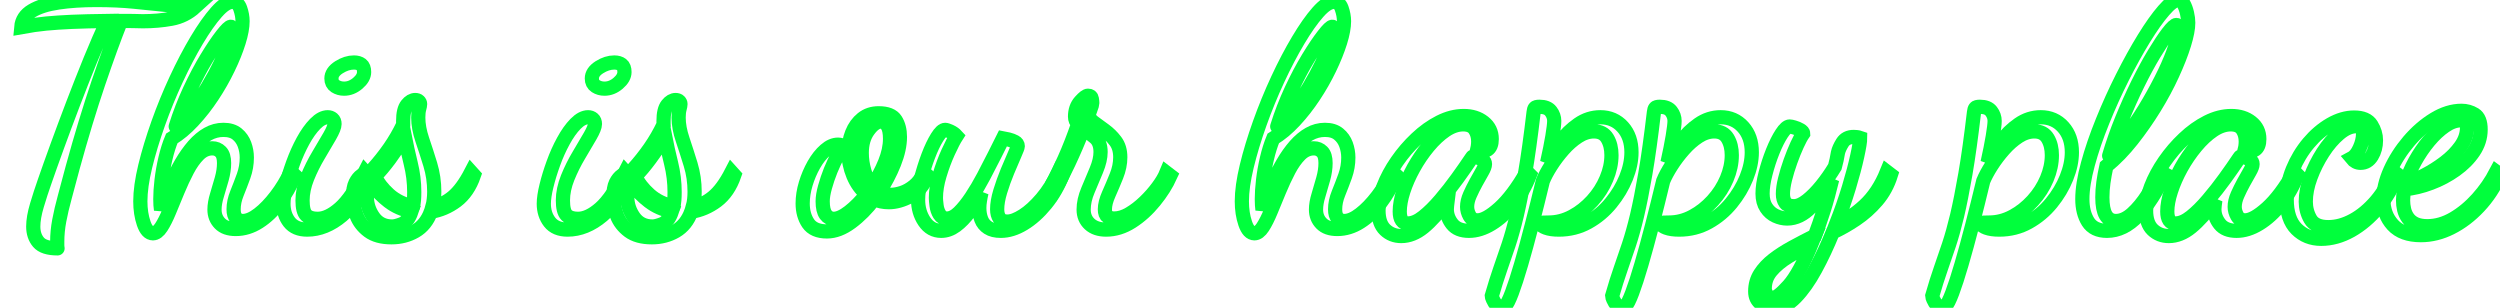 <svg baseProfile="tiny" height="100%" version="1.2" viewBox="0.000 -50.840 584.856 72.000" width="100%" xmlns="http://www.w3.org/2000/svg" xmlns:ev="http://www.w3.org/2001/xml-events" xmlns:xlink="http://www.w3.org/1999/xlink"><defs></defs><path auto-skeleton="false" d="M 13.46,7.26 L 13.46,7.26 Q 10.22,7.26 9.0,5.82 Q 7.78,4.38 7.78,2.15 L 7.78,2.15 Q 7.78,0.06 8.64,-2.82 Q 9.5,-5.7 10.44,-8.36 L 10.44,-8.36 Q 11.66,-11.89 13.39,-16.64 Q 15.12,-21.39 17.1,-26.58 Q 19.08,-31.76 21.13,-36.8 Q 23.18,-41.84 25.13,-45.94 L 25.13,-45.94 Q 20.16,-45.87 16.81,-45.73 Q 13.46,-45.58 10.8,-45.33 Q 8.14,-45.08 4.97,-44.5 L 4.97,-44.5 Q 5.18,-46.95 7.49,-48.32 Q 9.79,-49.69 13.68,-50.26 Q 17.57,-50.84 22.54,-50.84 L 22.54,-50.84 Q 27.5,-50.84 31.43,-50.44 Q 35.35,-50.05 38.81,-49.69 Q 42.26,-49.33 45.72,-49.26 L 45.72,-49.26 Q 43.27,-47.02 40.1,-46.45 Q 36.94,-45.87 33.41,-45.87 L 33.41,-45.87 Q 32.62,-45.87 31.75,-45.91 Q 30.89,-45.94 30.02,-45.94 Q 29.16,-45.94 28.3,-45.94 L 28.3,-45.94 Q 25.99,-40.18 23.0,-31.4 Q 20.02,-22.62 16.99,-11.6 L 16.99,-11.6 Q 15.98,-7.78 15.16,-4.76 Q 14.33,-1.74 13.86,0.78 Q 13.39,3.3 13.39,5.68 L 13.39,5.68 Q 13.39,6.04 13.39,6.47 Q 13.39,6.9 13.46,7.26" fill="none" id="element-00" skeleton="false" stroke="#00ff3c" stroke-linecap="round" stroke-opacity="1" stroke-width="3.325" visible="true"></path><path auto-skeleton="false" d="M 35.78,3.74 L 35.78,3.74 Q 34.42,3.74 33.62,1.43 Q 32.83,-0.87 32.83,-3.75 L 32.83,-3.75 Q 32.83,-7.21 33.98,-11.96 Q 35.14,-16.71 37.01,-21.97 Q 38.88,-27.22 41.22,-32.26 Q 43.56,-37.3 46.01,-41.41 Q 48.46,-45.51 50.62,-47.96 Q 52.78,-50.41 54.36,-50.41 L 54.36,-50.41 Q 55.66,-50.41 56.2,-48.86 Q 56.74,-47.31 56.74,-45.87 L 56.74,-45.87 Q 56.74,-43.86 55.84,-40.98 Q 54.94,-38.1 53.35,-34.82 Q 51.77,-31.54 49.68,-28.38 Q 47.59,-25.21 45.14,-22.58 Q 42.7,-19.95 40.18,-18.44 L 40.18,-18.44 Q 39.31,-16.35 38.7,-13.76 Q 38.09,-11.17 37.8,-8.68 Q 37.51,-6.2 37.51,-4.26 L 37.51,-4.26 Q 37.51,-3.46 37.55,-2.89 Q 37.58,-2.31 37.66,-1.81 L 37.66,-1.81 Q 38.66,-4.76 39.85,-7.53 Q 41.04,-10.3 42.41,-12.64 Q 43.78,-14.98 45.32,-16.75 Q 46.87,-18.51 48.6,-19.48 Q 50.33,-20.46 52.27,-20.46 L 52.27,-20.46 Q 54.29,-20.46 55.48,-19.48 Q 56.66,-18.51 57.2,-17.04 Q 57.74,-15.56 57.74,-13.98 L 57.74,-13.98 Q 57.74,-11.74 56.99,-9.66 Q 56.23,-7.57 55.44,-5.62 Q 54.65,-3.68 54.65,-1.88 L 54.65,-1.88 Q 54.65,-0.44 55.26,0.21 Q 55.87,0.86 56.81,0.86 L 56.81,0.86 Q 58.46,0.86 60.52,-0.73 Q 62.57,-2.31 64.58,-4.94 Q 66.6,-7.57 68.04,-10.66 L 68.04,-10.66 L 68.98,-9.8 Q 67.46,-6.27 65.3,-3.43 Q 63.14,-0.58 60.55,1.07 Q 57.96,2.73 55.15,2.73 L 55.15,2.73 Q 52.7,2.73 51.44,1.43 Q 50.18,0.14 50.18,-1.81 L 50.18,-1.81 Q 50.18,-3.32 50.76,-5.19 Q 51.34,-7.06 51.88,-9.01 Q 52.42,-10.95 52.42,-12.68 L 52.42,-12.68 Q 52.42,-14.55 51.62,-15.34 Q 50.83,-16.14 49.68,-16.14 L 49.68,-16.14 Q 47.88,-16.14 46.44,-14.7 Q 45.0,-13.26 43.81,-10.99 Q 42.62,-8.72 41.58,-6.2 Q 40.54,-3.68 39.6,-1.41 Q 38.66,0.86 37.73,2.3 Q 36.79,3.74 35.78,3.74" fill="none" id="element-01" skeleton="false" stroke="#00ff3c" stroke-linecap="round" stroke-opacity="1" stroke-width="3.325" visible="true"></path><path auto-skeleton="false" d="M 41.11,-21.25 L 41.11,-21.25 Q 43.13,-22.83 45.04,-25.28 Q 46.94,-27.73 48.6,-30.5 Q 50.26,-33.27 51.55,-35.94 Q 52.85,-38.6 53.57,-40.76 Q 54.29,-42.92 54.29,-44.0 L 54.29,-44.0 Q 54.29,-44.36 54.22,-44.47 Q 54.14,-44.58 54.0,-44.58 L 54.0,-44.58 Q 53.5,-44.58 51.95,-42.6 Q 50.4,-40.62 48.38,-37.3 Q 46.37,-33.99 44.42,-29.82 Q 42.48,-25.64 41.11,-21.25" fill="none" id="element-01" skeleton="false" stroke="#00ff3c" stroke-linecap="round" stroke-opacity="1" stroke-width="3.325" visible="true"></path><path auto-skeleton="false" d="M 258.77,2.87 L 258.77,2.87 Q 256.32,2.87 254.92,1.58 Q 253.51,0.28 253.51,-1.81 L 253.51,-1.81 Q 253.51,-3.97 254.52,-6.34 Q 255.53,-8.72 256.5,-11.06 Q 257.47,-13.4 257.47,-15.27 L 257.47,-15.27 Q 257.47,-17.58 256.14,-18.69 Q 254.81,-19.81 253.44,-20.74 L 253.44,-20.74 Q 251.78,-16.5 249.98,-12.68 Q 248.18,-8.86 247.03,-6.92 L 247.03,-6.92 L 246.38,-8.14 Q 247.39,-10.02 249.01,-13.62 Q 250.63,-17.22 252.22,-21.82 L 252.22,-21.82 Q 251.5,-22.54 251.5,-23.55 L 251.5,-23.55 Q 251.5,-25.71 252.72,-27.08 Q 253.94,-28.45 254.52,-28.45 L 254.52,-28.45 Q 255.31,-28.45 255.42,-27.76 Q 255.53,-27.08 255.53,-26.72 L 255.53,-26.72 Q 255.53,-26.36 255.13,-25.32 Q 254.74,-24.27 254.74,-24.06 L 254.74,-24.06 Q 254.74,-23.05 255.85,-22.22 Q 256.97,-21.39 258.41,-20.35 Q 259.85,-19.3 260.96,-17.83 Q 262.08,-16.35 262.08,-14.05 L 262.08,-14.05 Q 262.08,-11.89 261.18,-9.66 Q 260.28,-7.42 259.38,-5.41 Q 258.48,-3.39 258.48,-1.88 L 258.48,-1.88 Q 258.48,-0.58 259.13,-0.15 Q 259.78,0.28 260.64,0.28 L 260.64,0.28 Q 262.37,0.28 264.2,-0.8 Q 266.04,-1.88 267.77,-3.54 Q 269.5,-5.19 270.86,-7.03 Q 272.23,-8.86 272.88,-10.45 L 272.88,-10.45 L 273.82,-9.73 Q 272.45,-6.7 270.07,-3.79 Q 267.7,-0.87 264.78,1.0 Q 261.86,2.87 258.77,2.87" fill="none" id="element-010" skeleton="false" stroke="#00ff3c" stroke-linecap="round" stroke-opacity="1" stroke-width="3.325" visible="true"></path><path auto-skeleton="false" d="M 293.47,3.74 L 293.47,3.74 Q 292.1,3.74 291.31,1.43 Q 290.52,-0.87 290.52,-3.75 L 290.52,-3.75 Q 290.52,-7.21 291.67,-11.96 Q 292.82,-16.71 294.7,-21.97 Q 296.57,-27.22 298.91,-32.26 Q 301.25,-37.3 303.7,-41.41 Q 306.14,-45.51 308.3,-47.96 Q 310.46,-50.41 312.05,-50.41 L 312.05,-50.41 Q 313.34,-50.41 313.88,-48.86 Q 314.42,-47.31 314.42,-45.87 L 314.42,-45.87 Q 314.42,-43.86 313.52,-40.98 Q 312.62,-38.1 311.04,-34.82 Q 309.46,-31.54 307.37,-28.38 Q 305.28,-25.21 302.83,-22.58 Q 300.38,-19.95 297.86,-18.44 L 297.86,-18.44 Q 297.0,-16.35 296.39,-13.76 Q 295.78,-11.17 295.49,-8.68 Q 295.2,-6.2 295.2,-4.26 L 295.2,-4.26 Q 295.2,-3.46 295.24,-2.89 Q 295.27,-2.31 295.34,-1.81 L 295.34,-1.81 Q 296.35,-4.76 297.54,-7.53 Q 298.73,-10.3 300.1,-12.64 Q 301.46,-14.98 303.01,-16.75 Q 304.56,-18.51 306.29,-19.48 Q 308.02,-20.46 309.96,-20.46 L 309.96,-20.46 Q 311.98,-20.46 313.16,-19.48 Q 314.35,-18.51 314.89,-17.04 Q 315.43,-15.56 315.43,-13.98 L 315.43,-13.98 Q 315.43,-11.74 314.68,-9.66 Q 313.92,-7.57 313.13,-5.62 Q 312.34,-3.68 312.34,-1.88 L 312.34,-1.88 Q 312.34,-0.44 312.95,0.21 Q 313.56,0.86 314.5,0.86 L 314.5,0.86 Q 316.15,0.86 318.2,-0.73 Q 320.26,-2.31 322.27,-4.94 Q 324.29,-7.57 325.73,-10.66 L 325.73,-10.66 L 326.66,-9.8 Q 325.15,-6.27 322.99,-3.43 Q 320.83,-0.58 318.24,1.07 Q 315.65,2.73 312.84,2.73 L 312.84,2.73 Q 310.39,2.73 309.13,1.43 Q 307.87,0.14 307.87,-1.81 L 307.87,-1.81 Q 307.87,-3.32 308.45,-5.19 Q 309.02,-7.06 309.56,-9.01 Q 310.1,-10.95 310.1,-12.68 L 310.1,-12.68 Q 310.1,-14.55 309.31,-15.34 Q 308.52,-16.14 307.37,-16.14 L 307.37,-16.14 Q 305.57,-16.14 304.13,-14.7 Q 302.69,-13.26 301.5,-10.99 Q 300.31,-8.72 299.27,-6.2 Q 298.22,-3.68 297.29,-1.41 Q 296.35,0.86 295.42,2.3 Q 294.48,3.74 293.47,3.74" fill="none" id="element-012" skeleton="false" stroke="#00ff3c" stroke-linecap="round" stroke-opacity="1" stroke-width="3.325" visible="true"></path><path auto-skeleton="false" d="M 298.8,-21.25 L 298.8,-21.25 Q 300.82,-22.83 302.72,-25.28 Q 304.63,-27.73 306.29,-30.5 Q 307.94,-33.27 309.24,-35.94 Q 310.54,-38.6 311.26,-40.76 Q 311.98,-42.92 311.98,-44.0 L 311.98,-44.0 Q 311.98,-44.36 311.9,-44.47 Q 311.83,-44.58 311.69,-44.58 L 311.69,-44.58 Q 311.18,-44.58 309.64,-42.6 Q 308.09,-40.62 306.07,-37.3 Q 304.06,-33.99 302.11,-29.82 Q 300.17,-25.64 298.8,-21.25" fill="none" id="element-012" skeleton="false" stroke="#00ff3c" stroke-linecap="round" stroke-opacity="1" stroke-width="3.325" visible="true"></path><path auto-skeleton="false" d="M 327.82,4.38 L 327.82,4.38 Q 325.58,4.38 324.04,2.91 Q 322.49,1.43 322.49,-1.59 L 322.49,-1.59 Q 322.49,-4.18 323.64,-7.17 Q 324.79,-10.16 326.81,-13.08 Q 328.82,-15.99 331.38,-18.4 Q 333.94,-20.82 336.78,-22.26 Q 339.62,-23.7 342.43,-23.7 L 342.43,-23.7 Q 345.24,-23.7 347.11,-22.22 Q 348.98,-20.74 348.98,-18.3 L 348.98,-18.3 Q 348.98,-16.5 348.01,-15.85 Q 347.04,-15.2 345.46,-15.2 L 345.46,-15.2 Q 345.6,-15.78 345.71,-16.46 Q 345.82,-17.14 345.82,-17.72 L 345.82,-17.72 Q 345.82,-19.38 345.02,-20.56 Q 344.23,-21.75 342.29,-21.75 L 342.29,-21.75 Q 340.27,-21.75 338.18,-20.35 Q 336.1,-18.94 334.15,-16.6 Q 332.21,-14.26 330.7,-11.53 Q 329.18,-8.79 328.32,-6.13 Q 327.46,-3.46 327.46,-1.38 L 327.46,-1.38 Q 327.46,1.43 329.4,1.43 L 329.4,1.43 Q 331.06,1.43 333.0,-0.12 Q 334.94,-1.66 337.0,-4.08 Q 339.05,-6.49 340.92,-9.08 Q 342.79,-11.67 344.23,-13.83 L 344.23,-13.83 Q 344.52,-14.26 344.59,-14.26 L 344.59,-14.26 Q 345.02,-14.19 345.71,-13.98 Q 346.39,-13.76 346.9,-13.4 Q 347.4,-13.04 347.4,-12.46 L 347.4,-12.46 Q 347.4,-11.82 346.75,-10.7 Q 346.1,-9.58 345.31,-8.14 Q 344.52,-6.7 343.87,-5.23 Q 343.22,-3.75 343.22,-2.46 L 343.22,-2.46 Q 343.22,-1.38 343.8,-0.33 Q 344.38,0.71 345.67,0.71 L 345.67,0.71 Q 347.62,0.71 350.78,-2.13 Q 353.95,-4.98 357.19,-10.66 L 357.19,-10.66 L 357.91,-9.94 Q 356.4,-6.06 354.02,-3.1 Q 351.65,-0.15 348.95,1.5 Q 346.25,3.16 343.66,3.16 L 343.66,3.16 Q 340.99,3.16 339.73,1.58 Q 338.47,-0.01 338.47,-1.88 L 338.47,-1.88 Q 338.47,-2.31 338.54,-2.85 Q 338.62,-3.39 338.69,-3.97 L 338.69,-3.97 Q 335.59,0.21 333.04,2.3 Q 330.48,4.38 327.82,4.38" fill="none" id="element-013" skeleton="false" stroke="#00ff3c" stroke-linecap="round" stroke-opacity="1" stroke-width="3.325" visible="true"></path><path auto-skeleton="false" d="M 351.22,21.16 L 351.22,21.16 Q 350.64,21.16 350.1,20.55 Q 349.56,19.94 349.27,19.25 Q 348.98,18.57 348.98,18.42 L 348.98,18.42 Q 349.99,14.9 350.96,12.12 Q 351.94,9.35 352.91,6.44 Q 353.88,3.52 354.82,-0.4 Q 355.75,-4.33 356.76,-10.16 Q 357.77,-15.99 358.78,-24.63 L 358.78,-24.63 Q 358.85,-25.28 359.06,-25.57 Q 359.28,-25.86 360.14,-25.86 L 360.14,-25.86 Q 362.02,-25.86 362.81,-24.81 Q 363.6,-23.77 363.6,-22.54 L 363.6,-22.54 Q 363.6,-21.54 363.17,-18.94 Q 362.74,-16.35 361.94,-12.82 L 361.94,-12.82 Q 363.17,-15.2 365.0,-17.65 Q 366.84,-20.1 369.22,-21.75 Q 371.59,-23.41 374.4,-23.41 L 374.4,-23.41 Q 377.57,-23.41 379.62,-21.14 Q 381.67,-18.87 381.67,-15.2 L 381.67,-15.2 Q 381.67,-12.39 380.41,-9.26 Q 379.15,-6.13 376.88,-3.36 Q 374.62,-0.58 371.52,1.14 Q 368.42,2.87 364.68,2.87 L 364.68,2.87 Q 362.81,2.87 361.66,2.44 Q 360.5,2.01 360.5,1.58 L 360.5,1.58 Q 360.5,1.29 361.04,1.25 Q 361.58,1.22 362.3,1.22 L 362.3,1.22 Q 365.18,1.22 367.81,-0.19 Q 370.44,-1.59 372.53,-3.9 Q 374.62,-6.2 375.8,-9.01 Q 376.99,-11.82 376.99,-14.55 L 376.99,-14.55 Q 376.99,-16.86 376.02,-18.48 Q 375.05,-20.1 372.89,-20.1 L 372.89,-20.1 Q 371.02,-20.1 369.18,-18.91 Q 367.34,-17.72 365.72,-15.88 Q 364.1,-14.05 362.84,-12.07 Q 361.58,-10.09 360.94,-8.5 L 360.94,-8.5 Q 359.64,-3.1 358.34,1.9 Q 357.05,6.9 355.86,10.97 Q 354.67,15.04 353.7,17.63 Q 352.73,20.22 352.08,20.8 L 352.08,20.8 Q 351.72,21.16 351.22,21.16" fill="none" id="element-014" skeleton="false" stroke="#00ff3c" stroke-linecap="round" stroke-opacity="1" stroke-width="3.325" visible="true"></path><path auto-skeleton="false" d="M 379.37,21.16 L 379.37,21.16 Q 378.79,21.16 378.25,20.55 Q 377.71,19.94 377.42,19.25 Q 377.14,18.57 377.14,18.42 L 377.14,18.42 Q 378.14,14.9 379.12,12.12 Q 380.09,9.35 381.06,6.44 Q 382.03,3.52 382.97,-0.4 Q 383.9,-4.33 384.91,-10.16 Q 385.92,-15.99 386.93,-24.63 L 386.93,-24.63 Q 387.0,-25.28 387.22,-25.57 Q 387.43,-25.86 388.3,-25.86 L 388.3,-25.86 Q 390.17,-25.86 390.96,-24.81 Q 391.75,-23.77 391.75,-22.54 L 391.75,-22.54 Q 391.75,-21.54 391.32,-18.94 Q 390.89,-16.35 390.1,-12.82 L 390.1,-12.82 Q 391.32,-15.2 393.16,-17.65 Q 394.99,-20.1 397.37,-21.75 Q 399.74,-23.41 402.55,-23.41 L 402.55,-23.41 Q 405.72,-23.41 407.77,-21.14 Q 409.82,-18.87 409.82,-15.2 L 409.82,-15.2 Q 409.82,-12.39 408.56,-9.26 Q 407.3,-6.13 405.04,-3.36 Q 402.77,-0.58 399.67,1.14 Q 396.58,2.87 392.83,2.87 L 392.83,2.87 Q 390.96,2.87 389.81,2.44 Q 388.66,2.01 388.66,1.58 L 388.66,1.58 Q 388.66,1.29 389.2,1.25 Q 389.74,1.22 390.46,1.22 L 390.46,1.22 Q 393.34,1.22 395.96,-0.19 Q 398.59,-1.59 400.68,-3.9 Q 402.77,-6.2 403.96,-9.01 Q 405.14,-11.82 405.14,-14.55 L 405.14,-14.55 Q 405.14,-16.86 404.17,-18.48 Q 403.2,-20.1 401.04,-20.1 L 401.04,-20.1 Q 399.17,-20.1 397.33,-18.91 Q 395.5,-17.72 393.88,-15.88 Q 392.26,-14.05 391.0,-12.07 Q 389.74,-10.09 389.09,-8.5 L 389.09,-8.5 Q 387.79,-3.1 386.5,1.9 Q 385.2,6.9 384.01,10.97 Q 382.82,15.04 381.85,17.63 Q 380.88,20.22 380.23,20.8 L 380.23,20.8 Q 379.87,21.16 379.37,21.16" fill="none" id="element-015" skeleton="false" stroke="#00ff3c" stroke-linecap="round" stroke-opacity="1" stroke-width="3.325" visible="true"></path><path auto-skeleton="false" d="M 415.15,21.16 L 415.15,21.16 Q 413.35,21.16 411.98,20.19 Q 410.62,19.22 410.62,17.34 L 410.62,17.34 Q 410.62,15.04 411.77,13.24 Q 412.92,11.44 414.86,9.93 Q 416.81,8.42 419.33,7.05 Q 421.85,5.68 424.58,4.31 L 424.58,4.31 Q 425.59,1.65 426.64,-1.63 Q 427.68,-4.9 428.62,-8.86 L 428.62,-8.86 Q 426.31,-5.12 423.68,-2.42 Q 421.06,0.28 418.1,0.28 L 418.1,0.28 Q 416.74,0.28 415.4,-0.33 Q 414.07,-0.94 413.21,-2.24 Q 412.34,-3.54 412.34,-5.55 L 412.34,-5.55 Q 412.34,-7.57 413.03,-10.23 Q 413.71,-12.9 414.72,-15.42 Q 415.73,-17.94 416.81,-19.59 Q 417.89,-21.25 418.68,-21.25 L 418.68,-21.25 Q 418.97,-21.25 419.72,-21.03 Q 420.48,-20.82 421.16,-20.42 Q 421.85,-20.02 421.85,-19.59 L 421.85,-19.59 Q 421.2,-18.66 420.41,-16.93 Q 419.62,-15.2 418.86,-13.08 Q 418.1,-10.95 417.6,-8.94 Q 417.1,-6.92 417.1,-5.48 L 417.1,-5.48 Q 417.1,-4.18 417.67,-3.39 Q 418.25,-2.6 419.69,-2.6 L 419.69,-2.6 Q 421.06,-2.6 422.75,-3.93 Q 424.44,-5.26 426.13,-7.35 Q 427.82,-9.44 429.26,-11.82 L 429.26,-11.82 Q 429.48,-12.61 429.66,-13.44 Q 429.84,-14.26 429.98,-15.13 L 429.98,-15.13 Q 430.2,-16.14 431.03,-17.47 Q 431.86,-18.8 433.66,-18.8 L 433.66,-18.8 Q 434.02,-18.8 434.38,-18.76 Q 434.74,-18.73 435.17,-18.58 L 435.17,-18.58 Q 435.17,-17.43 434.48,-14.3 Q 433.8,-11.17 432.54,-6.99 Q 431.28,-2.82 429.55,1.58 L 429.55,1.58 Q 432.94,0.28 436.18,-2.71 Q 439.42,-5.7 441.43,-10.66 L 441.43,-10.66 L 442.37,-9.94 Q 441.29,-6.49 439.09,-3.93 Q 436.9,-1.38 434.16,0.46 Q 431.42,2.3 428.76,3.52 L 428.76,3.52 Q 426.89,8.13 424.69,12.16 Q 422.5,16.19 420.08,18.68 Q 417.67,21.16 415.15,21.16" fill="none" id="element-016" skeleton="false" stroke="#00ff3c" stroke-linecap="round" stroke-opacity="1" stroke-width="3.325" visible="true"></path><path auto-skeleton="false" d="M 414.79,18.86 L 414.79,18.86 Q 415.87,18.86 418.43,16.01 Q 420.98,13.17 423.86,6.04 L 423.86,6.04 Q 420.91,7.62 418.39,9.17 Q 415.87,10.72 414.36,12.52 Q 412.85,14.32 412.85,16.7 L 412.85,16.7 Q 412.85,17.27 413.28,18.06 Q 413.71,18.86 414.79,18.86" fill="none" id="element-016" skeleton="false" stroke="#00ff3c" stroke-linecap="round" stroke-opacity="1" stroke-width="3.325" visible="true"></path><path auto-skeleton="false" d="M 454.25,21.16 L 454.25,21.16 Q 453.67,21.16 453.13,20.55 Q 452.59,19.94 452.3,19.25 Q 452.02,18.57 452.02,18.42 L 452.02,18.42 Q 453.02,14.9 454.0,12.12 Q 454.97,9.35 455.94,6.44 Q 456.91,3.52 457.85,-0.4 Q 458.78,-4.33 459.79,-10.16 Q 460.8,-15.99 461.81,-24.63 L 461.81,-24.63 Q 461.88,-25.28 462.1,-25.57 Q 462.31,-25.86 463.18,-25.86 L 463.18,-25.86 Q 465.05,-25.86 465.84,-24.81 Q 466.63,-23.77 466.63,-22.54 L 466.63,-22.54 Q 466.63,-21.54 466.2,-18.94 Q 465.77,-16.35 464.98,-12.82 L 464.98,-12.82 Q 466.2,-15.2 468.04,-17.65 Q 469.87,-20.1 472.25,-21.75 Q 474.62,-23.41 477.43,-23.41 L 477.43,-23.41 Q 480.6,-23.41 482.65,-21.14 Q 484.7,-18.87 484.7,-15.2 L 484.7,-15.2 Q 484.7,-12.39 483.44,-9.26 Q 482.18,-6.13 479.92,-3.36 Q 477.65,-0.58 474.55,1.14 Q 471.46,2.87 467.71,2.87 L 467.71,2.87 Q 465.84,2.87 464.69,2.44 Q 463.54,2.01 463.54,1.58 L 463.54,1.58 Q 463.54,1.29 464.08,1.25 Q 464.62,1.22 465.34,1.22 L 465.34,1.22 Q 468.22,1.22 470.84,-0.19 Q 473.47,-1.59 475.56,-3.9 Q 477.65,-6.2 478.84,-9.01 Q 480.02,-11.82 480.02,-14.55 L 480.02,-14.55 Q 480.02,-16.86 479.05,-18.48 Q 478.08,-20.1 475.92,-20.1 L 475.92,-20.1 Q 474.05,-20.1 472.21,-18.91 Q 470.38,-17.72 468.76,-15.88 Q 467.14,-14.05 465.88,-12.07 Q 464.62,-10.09 463.97,-8.5 L 463.97,-8.5 Q 462.67,-3.1 461.38,1.9 Q 460.08,6.9 458.89,10.97 Q 457.7,15.04 456.73,17.63 Q 455.76,20.22 455.11,20.8 L 455.11,20.8 Q 454.75,21.16 454.25,21.16" fill="none" id="element-018" skeleton="false" stroke="#00ff3c" stroke-linecap="round" stroke-opacity="1" stroke-width="3.325" visible="true"></path><path auto-skeleton="false" d="M 492.91,3.16 L 492.91,3.16 Q 489.82,3.16 488.48,1.04 Q 487.15,-1.09 487.15,-4.26 L 487.15,-4.26 Q 487.15,-7.71 488.45,-12.46 Q 489.74,-17.22 491.87,-22.47 Q 493.99,-27.73 496.51,-32.73 Q 499.03,-37.74 501.55,-41.84 Q 504.07,-45.94 506.2,-48.39 Q 508.32,-50.84 509.54,-50.84 L 509.54,-50.84 Q 510.34,-50.84 510.84,-49.94 Q 511.34,-49.04 511.63,-47.78 Q 511.92,-46.52 511.92,-45.51 L 511.92,-45.51 Q 511.92,-43.57 510.95,-40.44 Q 509.98,-37.3 508.21,-33.45 Q 506.45,-29.6 504.04,-25.68 Q 501.62,-21.75 498.78,-18.15 Q 495.94,-14.55 492.77,-11.96 L 492.77,-11.96 Q 492.34,-10.02 492.08,-8.18 Q 491.83,-6.34 491.83,-4.69 L 491.83,-4.69 Q 491.83,-1.88 492.62,-0.51 Q 493.42,0.86 495.0,0.86 L 495.0,0.86 Q 496.94,0.86 498.85,-0.87 Q 500.76,-2.6 502.45,-5.23 Q 504.14,-7.86 505.37,-10.66 L 505.37,-10.66 L 506.45,-10.09 Q 503.57,-3.97 500.18,-0.4 Q 496.8,3.16 492.91,3.16" fill="none" id="element-019" skeleton="false" stroke="#00ff3c" stroke-linecap="round" stroke-opacity="1" stroke-width="3.325" visible="true"></path><path auto-skeleton="false" d="M 493.42,-14.41 L 493.42,-14.41 Q 495.94,-16.93 498.31,-20.2 Q 500.69,-23.48 502.74,-27.01 Q 504.79,-30.54 506.38,-33.85 Q 507.96,-37.16 508.82,-39.79 Q 509.69,-42.42 509.69,-43.86 L 509.69,-43.86 Q 509.69,-44.58 509.51,-44.79 Q 509.33,-45.01 509.18,-45.01 L 509.18,-45.01 Q 508.61,-45.01 507.2,-43.17 Q 505.8,-41.34 503.93,-38.24 Q 502.06,-35.14 500.11,-31.18 Q 498.17,-27.22 496.4,-22.9 Q 494.64,-18.58 493.42,-14.41" fill="none" id="element-019" skeleton="false" stroke="#00ff3c" stroke-linecap="round" stroke-opacity="1" stroke-width="3.325" visible="true"></path><path auto-skeleton="false" d="M 71.86,2.87 L 71.86,2.87 Q 69.05,2.87 67.68,1.11 Q 66.31,-0.66 66.31,-3.18 L 66.31,-3.18 Q 66.31,-4.83 66.92,-7.35 Q 67.54,-9.87 68.54,-12.64 Q 69.55,-15.42 70.88,-17.86 Q 72.22,-20.31 73.73,-21.86 Q 75.24,-23.41 76.68,-23.41 L 76.68,-23.41 Q 77.33,-23.41 77.8,-23.01 Q 78.26,-22.62 78.26,-21.82 L 78.26,-21.82 Q 78.26,-20.96 77.15,-19.02 Q 76.03,-17.07 74.52,-14.55 Q 73.01,-12.03 71.89,-9.26 Q 70.78,-6.49 70.78,-3.97 L 70.78,-3.97 Q 70.78,-1.38 71.64,-0.51 Q 72.5,0.35 74.3,0.35 L 74.3,0.35 Q 76.75,0.35 79.52,-2.1 Q 82.3,-4.54 85.39,-10.66 L 85.39,-10.66 L 86.04,-9.94 Q 83.95,-3.75 80.03,-0.44 Q 76.1,2.87 71.86,2.87" fill="none" id="element-02" skeleton="false" stroke="#00ff3c" stroke-linecap="round" stroke-opacity="1" stroke-width="3.325" visible="true"></path><path auto-skeleton="false" d="M 80.5,-30.1 L 80.5,-30.1 Q 79.34,-30.1 78.44,-30.68 Q 77.54,-31.26 77.54,-32.48 L 77.54,-32.48 Q 77.54,-33.99 79.31,-35.11 Q 81.07,-36.22 82.8,-36.22 L 82.8,-36.22 Q 83.88,-36.22 84.53,-35.72 Q 85.18,-35.22 85.18,-33.99 L 85.18,-33.99 Q 85.18,-32.62 83.7,-31.36 Q 82.22,-30.1 80.5,-30.1" fill="none" id="element-02" skeleton="false" stroke="#00ff3c" stroke-linecap="round" stroke-opacity="1" stroke-width="3.325" visible="true"></path><path auto-skeleton="false" d="M 507.38,4.38 L 507.38,4.38 Q 505.15,4.38 503.6,2.91 Q 502.06,1.43 502.06,-1.59 L 502.06,-1.59 Q 502.06,-4.18 503.21,-7.17 Q 504.36,-10.16 506.38,-13.08 Q 508.39,-15.99 510.95,-18.4 Q 513.5,-20.82 516.35,-22.26 Q 519.19,-23.7 522.0,-23.7 L 522.0,-23.7 Q 524.81,-23.7 526.68,-22.22 Q 528.55,-20.74 528.55,-18.3 L 528.55,-18.3 Q 528.55,-16.5 527.58,-15.85 Q 526.61,-15.2 525.02,-15.2 L 525.02,-15.2 Q 525.17,-15.78 525.28,-16.46 Q 525.38,-17.14 525.38,-17.72 L 525.38,-17.72 Q 525.38,-19.38 524.59,-20.56 Q 523.8,-21.75 521.86,-21.75 L 521.86,-21.75 Q 519.84,-21.75 517.75,-20.35 Q 515.66,-18.94 513.72,-16.6 Q 511.78,-14.26 510.26,-11.53 Q 508.75,-8.79 507.89,-6.13 Q 507.02,-3.46 507.02,-1.38 L 507.02,-1.38 Q 507.02,1.43 508.97,1.43 L 508.97,1.43 Q 510.62,1.43 512.57,-0.12 Q 514.51,-1.66 516.56,-4.08 Q 518.62,-6.49 520.49,-9.08 Q 522.36,-11.67 523.8,-13.83 L 523.8,-13.83 Q 524.09,-14.26 524.16,-14.26 L 524.16,-14.26 Q 524.59,-14.19 525.28,-13.98 Q 525.96,-13.76 526.46,-13.4 Q 526.97,-13.04 526.97,-12.46 L 526.97,-12.46 Q 526.97,-11.82 526.32,-10.7 Q 525.67,-9.58 524.88,-8.14 Q 524.09,-6.7 523.44,-5.23 Q 522.79,-3.75 522.79,-2.46 L 522.79,-2.46 Q 522.79,-1.38 523.37,-0.33 Q 523.94,0.71 525.24,0.71 L 525.24,0.71 Q 527.18,0.71 530.35,-2.13 Q 533.52,-4.98 536.76,-10.66 L 536.76,-10.66 L 537.48,-9.94 Q 535.97,-6.06 533.59,-3.1 Q 531.22,-0.15 528.52,1.5 Q 525.82,3.16 523.22,3.16 L 523.22,3.16 Q 520.56,3.16 519.3,1.58 Q 518.04,-0.01 518.04,-1.88 L 518.04,-1.88 Q 518.04,-2.31 518.11,-2.85 Q 518.18,-3.39 518.26,-3.97 L 518.26,-3.97 Q 515.16,0.21 512.6,2.3 Q 510.05,4.38 507.38,4.38" fill="none" id="element-020" skeleton="false" stroke="#00ff3c" stroke-linecap="round" stroke-opacity="1" stroke-width="3.325" visible="true"></path><path auto-skeleton="false" d="M 543.02,5.03 L 543.02,5.03 Q 539.57,5.03 537.26,2.73 Q 534.96,0.42 534.96,-4.18 L 534.96,-4.18 Q 534.96,-7.78 536.36,-11.2 Q 537.77,-14.62 540.07,-17.36 Q 542.38,-20.1 545.18,-21.72 Q 547.99,-23.34 550.73,-23.34 L 550.73,-23.34 Q 553.68,-23.34 554.76,-21.61 Q 555.84,-19.88 555.84,-18.01 L 555.84,-18.01 Q 555.84,-15.92 554.87,-14.34 Q 553.9,-12.75 552.24,-12.75 L 552.24,-12.75 Q 551.02,-12.75 550.15,-13.83 L 550.15,-13.83 Q 551.23,-14.41 552.02,-16.17 Q 552.82,-17.94 552.82,-19.52 L 552.82,-19.52 Q 552.82,-20.38 552.49,-20.85 Q 552.17,-21.32 551.23,-21.32 L 551.23,-21.32 Q 549.29,-21.32 547.24,-19.59 Q 545.18,-17.86 543.42,-15.13 Q 541.66,-12.39 540.54,-9.37 Q 539.42,-6.34 539.42,-3.68 L 539.42,-3.68 Q 539.42,-1.45 540.5,0.42 Q 541.58,2.3 544.68,2.3 L 544.68,2.3 Q 547.56,2.3 550.48,0.71 Q 553.39,-0.87 555.91,-3.82 Q 558.43,-6.78 559.94,-10.74 L 559.94,-10.74 L 560.88,-10.02 Q 559.22,-5.7 556.34,-2.28 Q 553.46,1.14 550.01,3.09 Q 546.55,5.03 543.02,5.03" fill="none" id="element-021" skeleton="false" stroke="#00ff3c" stroke-linecap="round" stroke-opacity="1" stroke-width="3.325" visible="true"></path><path auto-skeleton="false" d="M 566.35,4.17 L 566.35,4.17 Q 561.96,4.17 559.76,1.76 Q 557.57,-0.66 557.57,-4.18 L 557.57,-4.18 Q 557.57,-7.42 559.19,-11.02 Q 560.81,-14.62 563.51,-17.79 Q 566.21,-20.96 569.45,-22.94 Q 572.69,-24.92 575.86,-24.92 L 575.86,-24.92 Q 577.51,-24.92 578.92,-24.06 Q 580.32,-23.19 580.32,-20.53 L 580.32,-20.53 Q 580.32,-17.79 578.7,-15.38 Q 577.08,-12.97 574.45,-11.1 Q 571.82,-9.22 568.69,-8.04 Q 565.56,-6.85 562.46,-6.56 L 562.46,-6.56 Q 562.32,-5.84 562.25,-5.19 Q 562.18,-4.54 562.18,-3.97 L 562.18,-3.97 Q 562.18,-2.89 562.43,-1.81 Q 562.68,-0.73 563.33,0.17 Q 563.98,1.07 565.09,1.58 Q 566.21,2.08 567.86,2.08 L 567.86,2.08 Q 570.96,2.08 573.98,0.32 Q 577.01,-1.45 579.6,-4.33 Q 582.19,-7.21 583.99,-10.66 L 583.99,-10.66 L 584.86,-10.02 Q 582.91,-5.7 579.92,-2.53 Q 576.94,0.64 573.44,2.4 Q 569.95,4.17 566.35,4.17" fill="none" id="element-022" skeleton="false" stroke="#00ff3c" stroke-linecap="round" stroke-opacity="1" stroke-width="3.325" visible="true"></path><path auto-skeleton="false" d="M 562.82,-7.93 L 562.82,-7.93 Q 564.77,-8.58 567.22,-9.84 Q 569.66,-11.1 571.93,-12.82 Q 574.2,-14.55 575.68,-16.64 Q 577.15,-18.73 577.15,-21.03 L 577.15,-21.03 Q 577.15,-21.82 576.86,-22.26 Q 576.58,-22.69 575.64,-22.69 L 575.64,-22.69 Q 573.91,-22.69 571.97,-21.36 Q 570.02,-20.02 568.22,-17.86 Q 566.42,-15.7 564.98,-13.11 Q 563.54,-10.52 562.82,-7.93" fill="none" id="element-022" skeleton="false" stroke="#00ff3c" stroke-linecap="round" stroke-opacity="1" stroke-width="3.325" visible="true"></path><path auto-skeleton="false" d="M 91.58,4.67 L 91.58,4.67 Q 88.2,4.67 86.22,3.2 Q 84.24,1.72 83.41,-0.44 Q 82.58,-2.6 82.58,-4.76 L 82.58,-4.76 Q 82.58,-6.92 83.16,-8.07 Q 83.74,-9.22 84.56,-9.8 Q 85.39,-10.38 86.15,-10.66 Q 86.9,-10.95 87.19,-11.24 L 87.19,-11.24 Q 89.35,-13.62 91.15,-16.21 Q 92.95,-18.8 94.32,-21.68 L 94.32,-21.68 L 94.32,-22.54 Q 94.32,-25.21 95.22,-26.32 Q 96.12,-27.44 97.13,-27.44 L 97.13,-27.44 Q 97.7,-27.44 97.99,-27.15 Q 98.28,-26.86 98.28,-26.5 L 98.28,-26.5 Q 98.28,-26.14 98.06,-25.35 Q 97.85,-24.56 97.85,-23.34 L 97.85,-23.34 Q 97.85,-20.96 98.78,-18.19 Q 99.72,-15.42 100.66,-12.36 Q 101.59,-9.3 101.59,-5.98 L 101.59,-5.98 Q 101.59,-5.05 101.48,-4.15 Q 101.38,-3.25 101.16,-2.46 L 101.16,-2.46 Q 103.68,-2.89 105.91,-4.72 Q 108.14,-6.56 110.23,-10.59 L 110.23,-10.59 L 110.88,-9.87 Q 109.51,-5.91 106.78,-3.86 Q 104.04,-1.81 100.8,-1.3 L 100.8,-1.3 Q 99.65,1.79 97.16,3.23 Q 94.68,4.67 91.58,4.67" fill="none" id="element-03" skeleton="false" stroke="#00ff3c" stroke-linecap="round" stroke-opacity="1" stroke-width="3.325" visible="true"></path><path auto-skeleton="false" d="M 96.62,-2.53 L 96.62,-2.53 Q 96.77,-3.25 96.84,-4.04 Q 96.91,-4.83 96.91,-5.91 L 96.91,-5.91 Q 96.91,-9.3 96.08,-12.64 Q 95.26,-15.99 94.68,-18.94 L 94.68,-18.94 Q 93.02,-16.21 91.19,-13.72 Q 89.35,-11.24 87.7,-9.58 L 87.7,-9.58 Q 88.78,-7.28 91.04,-5.26 Q 93.31,-3.25 96.62,-2.53" fill="none" id="element-03" skeleton="false" stroke="#00ff3c" stroke-linecap="round" stroke-opacity="1" stroke-width="3.325" visible="true"></path><path auto-skeleton="false" d="M 91.73,2.15 L 91.73,2.15 Q 92.59,2.15 94.03,1.58 Q 95.47,1.0 96.26,-1.38 L 96.26,-1.38 Q 93.24,-1.95 90.9,-3.75 Q 88.56,-5.55 87.41,-7.35 L 87.41,-7.35 Q 85.82,-7.28 85.82,-4.83 L 85.82,-4.83 Q 85.82,-2.24 87.37,-0.04 Q 88.92,2.15 91.73,2.15" fill="none" id="element-03" skeleton="false" stroke="#00ff3c" stroke-linecap="round" stroke-opacity="1" stroke-width="3.325" visible="true"></path><path auto-skeleton="false" d="M 132.77,2.87 L 132.77,2.87 Q 129.96,2.87 128.59,1.11 Q 127.22,-0.66 127.22,-3.18 L 127.22,-3.18 Q 127.22,-4.83 127.84,-7.35 Q 128.45,-9.87 129.46,-12.64 Q 130.46,-15.42 131.8,-17.86 Q 133.13,-20.31 134.64,-21.86 Q 136.15,-23.41 137.59,-23.41 L 137.59,-23.41 Q 138.24,-23.41 138.71,-23.01 Q 139.18,-22.62 139.18,-21.82 L 139.18,-21.82 Q 139.18,-20.96 138.06,-19.02 Q 136.94,-17.07 135.43,-14.55 Q 133.92,-12.03 132.8,-9.26 Q 131.69,-6.49 131.69,-3.97 L 131.69,-3.97 Q 131.69,-1.38 132.55,-0.51 Q 133.42,0.35 135.22,0.35 L 135.22,0.35 Q 137.66,0.35 140.44,-2.1 Q 143.21,-4.54 146.3,-10.66 L 146.3,-10.66 L 146.95,-9.94 Q 144.86,-3.75 140.94,-0.44 Q 137.02,2.87 132.77,2.87" fill="none" id="element-05" skeleton="false" stroke="#00ff3c" stroke-linecap="round" stroke-opacity="1" stroke-width="3.325" visible="true"></path><path auto-skeleton="false" d="M 141.41,-30.1 L 141.41,-30.1 Q 140.26,-30.1 139.36,-30.68 Q 138.46,-31.26 138.46,-32.48 L 138.46,-32.48 Q 138.46,-33.99 140.22,-35.11 Q 141.98,-36.22 143.71,-36.22 L 143.71,-36.22 Q 144.79,-36.22 145.44,-35.72 Q 146.09,-35.22 146.09,-33.99 L 146.09,-33.99 Q 146.09,-32.62 144.61,-31.36 Q 143.14,-30.1 141.41,-30.1" fill="none" id="element-05" skeleton="false" stroke="#00ff3c" stroke-linecap="round" stroke-opacity="1" stroke-width="3.325" visible="true"></path><path auto-skeleton="false" d="M 152.5,4.67 L 152.5,4.67 Q 149.11,4.67 147.13,3.2 Q 145.15,1.72 144.32,-0.44 Q 143.5,-2.6 143.5,-4.76 L 143.5,-4.76 Q 143.5,-6.92 144.07,-8.07 Q 144.65,-9.22 145.48,-9.8 Q 146.3,-10.38 147.06,-10.66 Q 147.82,-10.95 148.1,-11.24 L 148.1,-11.24 Q 150.26,-13.62 152.06,-16.21 Q 153.86,-18.8 155.23,-21.68 L 155.23,-21.68 L 155.23,-22.54 Q 155.23,-25.21 156.13,-26.32 Q 157.03,-27.44 158.04,-27.44 L 158.04,-27.44 Q 158.62,-27.44 158.9,-27.15 Q 159.19,-26.86 159.19,-26.5 L 159.19,-26.5 Q 159.19,-26.14 158.98,-25.35 Q 158.76,-24.56 158.76,-23.34 L 158.76,-23.34 Q 158.76,-20.96 159.7,-18.19 Q 160.63,-15.42 161.57,-12.36 Q 162.5,-9.3 162.5,-5.98 L 162.5,-5.98 Q 162.5,-5.05 162.4,-4.15 Q 162.29,-3.25 162.07,-2.46 L 162.07,-2.46 Q 164.59,-2.89 166.82,-4.72 Q 169.06,-6.56 171.14,-10.59 L 171.14,-10.59 L 171.79,-9.87 Q 170.42,-5.91 167.69,-3.86 Q 164.95,-1.81 161.71,-1.3 L 161.71,-1.3 Q 160.56,1.79 158.08,3.23 Q 155.59,4.67 152.5,4.67" fill="none" id="element-06" skeleton="false" stroke="#00ff3c" stroke-linecap="round" stroke-opacity="1" stroke-width="3.325" visible="true"></path><path auto-skeleton="false" d="M 157.54,-2.53 L 157.54,-2.53 Q 157.68,-3.25 157.75,-4.04 Q 157.82,-4.83 157.82,-5.91 L 157.82,-5.91 Q 157.82,-9.3 157.0,-12.64 Q 156.17,-15.99 155.59,-18.94 L 155.59,-18.94 Q 153.94,-16.21 152.1,-13.72 Q 150.26,-11.24 148.61,-9.58 L 148.61,-9.58 Q 149.69,-7.28 151.96,-5.26 Q 154.22,-3.25 157.54,-2.53" fill="none" id="element-06" skeleton="false" stroke="#00ff3c" stroke-linecap="round" stroke-opacity="1" stroke-width="3.325" visible="true"></path><path auto-skeleton="false" d="M 152.64,2.15 L 152.64,2.15 Q 153.5,2.15 154.94,1.58 Q 156.38,1.0 157.18,-1.38 L 157.18,-1.38 Q 154.15,-1.95 151.81,-3.75 Q 149.47,-5.55 148.32,-7.35 L 148.32,-7.35 Q 146.74,-7.28 146.74,-4.83 L 146.74,-4.83 Q 146.74,-2.24 148.28,-0.04 Q 149.83,2.15 152.64,2.15" fill="none" id="element-06" skeleton="false" stroke="#00ff3c" stroke-linecap="round" stroke-opacity="1" stroke-width="3.325" visible="true"></path><path auto-skeleton="false" d="M 193.46,3.3 L 193.46,3.3 Q 190.37,3.3 189.07,1.4 Q 187.78,-0.51 187.78,-3.25 L 187.78,-3.25 Q 187.78,-5.48 188.5,-7.86 Q 189.22,-10.23 190.4,-12.32 Q 191.59,-14.41 193.07,-15.7 Q 194.54,-17.0 196.06,-17.0 L 196.06,-17.0 Q 196.42,-17.0 196.81,-16.89 Q 197.21,-16.78 197.57,-16.64 L 197.57,-16.64 Q 196.92,-16.06 196.02,-14.52 Q 195.12,-12.97 194.33,-10.99 Q 193.54,-9.01 193.0,-7.06 Q 192.46,-5.12 192.46,-3.75 L 192.46,-3.75 Q 192.46,-1.59 193.18,-0.62 Q 193.9,0.35 195.05,0.35 L 195.05,0.35 Q 196.56,0.35 198.65,-1.27 Q 200.74,-2.89 202.75,-5.41 L 202.75,-5.41 Q 200.74,-7.06 199.62,-9.76 Q 198.5,-12.46 198.5,-15.27 L 198.5,-15.27 Q 198.5,-17.65 199.33,-19.74 Q 200.16,-21.82 201.74,-23.08 Q 203.33,-24.34 205.56,-24.34 L 205.56,-24.34 Q 208.51,-24.34 209.52,-22.76 Q 210.53,-21.18 210.53,-18.8 L 210.53,-18.8 Q 210.53,-15.99 209.16,-12.57 Q 207.79,-9.15 205.7,-5.98 L 205.7,-5.98 Q 207.0,-5.26 208.44,-5.26 L 208.44,-5.26 Q 209.59,-5.26 211.03,-5.73 Q 212.47,-6.2 213.88,-7.35 Q 215.28,-8.5 216.14,-10.45 L 216.14,-10.45 L 217.01,-9.73 Q 215.57,-6.34 212.94,-4.94 Q 210.31,-3.54 207.94,-3.54 L 207.94,-3.54 Q 207.0,-3.54 206.14,-3.72 Q 205.27,-3.9 204.48,-4.26 L 204.48,-4.26 Q 202.03,-1.02 199.12,1.14 Q 196.2,3.3 193.46,3.3" fill="none" id="element-08" skeleton="false" stroke="#00ff3c" stroke-linecap="round" stroke-opacity="1" stroke-width="3.325" visible="true"></path><path auto-skeleton="false" d="M 204.05,-7.28 L 204.05,-7.28 Q 205.85,-9.94 207.04,-12.86 Q 208.22,-15.78 208.22,-18.37 L 208.22,-18.37 Q 208.22,-20.46 207.61,-21.43 Q 207.0,-22.4 206.06,-22.4 L 206.06,-22.4 Q 204.62,-22.4 203.11,-20.31 Q 201.6,-18.22 201.6,-15.06 L 201.6,-15.06 Q 201.6,-12.97 202.21,-10.84 Q 202.82,-8.72 204.05,-7.28" fill="none" id="element-08" skeleton="false" stroke="#00ff3c" stroke-linecap="round" stroke-opacity="1" stroke-width="3.325" visible="true"></path><path auto-skeleton="false" d="M 220.18,3.16 L 220.18,3.16 Q 217.73,3.16 216.25,0.96 Q 214.78,-1.23 214.78,-4.11 L 214.78,-4.11 Q 214.78,-6.2 215.46,-8.94 Q 216.14,-11.67 217.15,-14.34 Q 218.16,-17.0 219.24,-18.73 Q 220.32,-20.46 221.11,-20.46 L 221.11,-20.46 Q 221.47,-20.46 222.34,-20.06 Q 223.2,-19.66 223.78,-19.02 L 223.78,-19.02 Q 222.98,-17.79 221.83,-15.27 Q 220.68,-12.75 219.82,-9.87 Q 218.95,-6.99 218.95,-4.54 L 218.95,-4.54 Q 218.95,-3.97 219.1,-2.78 Q 219.24,-1.59 219.82,-0.66 Q 220.39,0.28 221.54,0.28 L 221.54,0.28 Q 222.91,0.28 224.35,-1.12 Q 225.79,-2.53 227.27,-4.76 Q 228.74,-6.99 230.11,-9.58 Q 231.48,-12.18 232.67,-14.55 Q 233.86,-16.93 234.65,-18.51 L 234.65,-18.51 Q 235.08,-18.44 235.91,-18.22 Q 236.74,-18.01 237.42,-17.65 Q 238.1,-17.29 238.1,-16.64 L 238.1,-16.64 Q 238.1,-16.35 237.38,-14.73 Q 236.66,-13.11 235.69,-10.77 Q 234.72,-8.43 234.0,-6.06 Q 233.28,-3.68 233.28,-1.88 L 233.28,-1.88 Q 233.28,-0.58 233.82,0.21 Q 234.36,1.0 235.66,1.0 L 235.66,1.0 Q 237.17,1.0 239.33,-0.37 Q 241.49,-1.74 243.72,-4.36 Q 245.95,-6.99 247.68,-10.66 L 247.68,-10.66 L 248.62,-10.02 Q 247.1,-6.13 244.66,-3.14 Q 242.21,-0.15 239.47,1.5 Q 236.74,3.16 234.14,3.16 L 234.14,3.16 Q 232.27,3.16 231.16,2.44 Q 230.04,1.72 229.57,0.5 Q 229.1,-0.73 229.1,-2.17 L 229.1,-2.17 Q 229.1,-3.03 229.25,-3.93 Q 229.39,-4.83 229.61,-5.77 L 229.61,-5.77 Q 228.31,-3.39 226.8,-1.34 Q 225.29,0.71 223.63,1.94 Q 221.98,3.16 220.18,3.16" fill="none" id="element-09" skeleton="false" stroke="#00ff3c" stroke-linecap="round" stroke-opacity="1" stroke-width="3.325" visible="true"></path></svg>